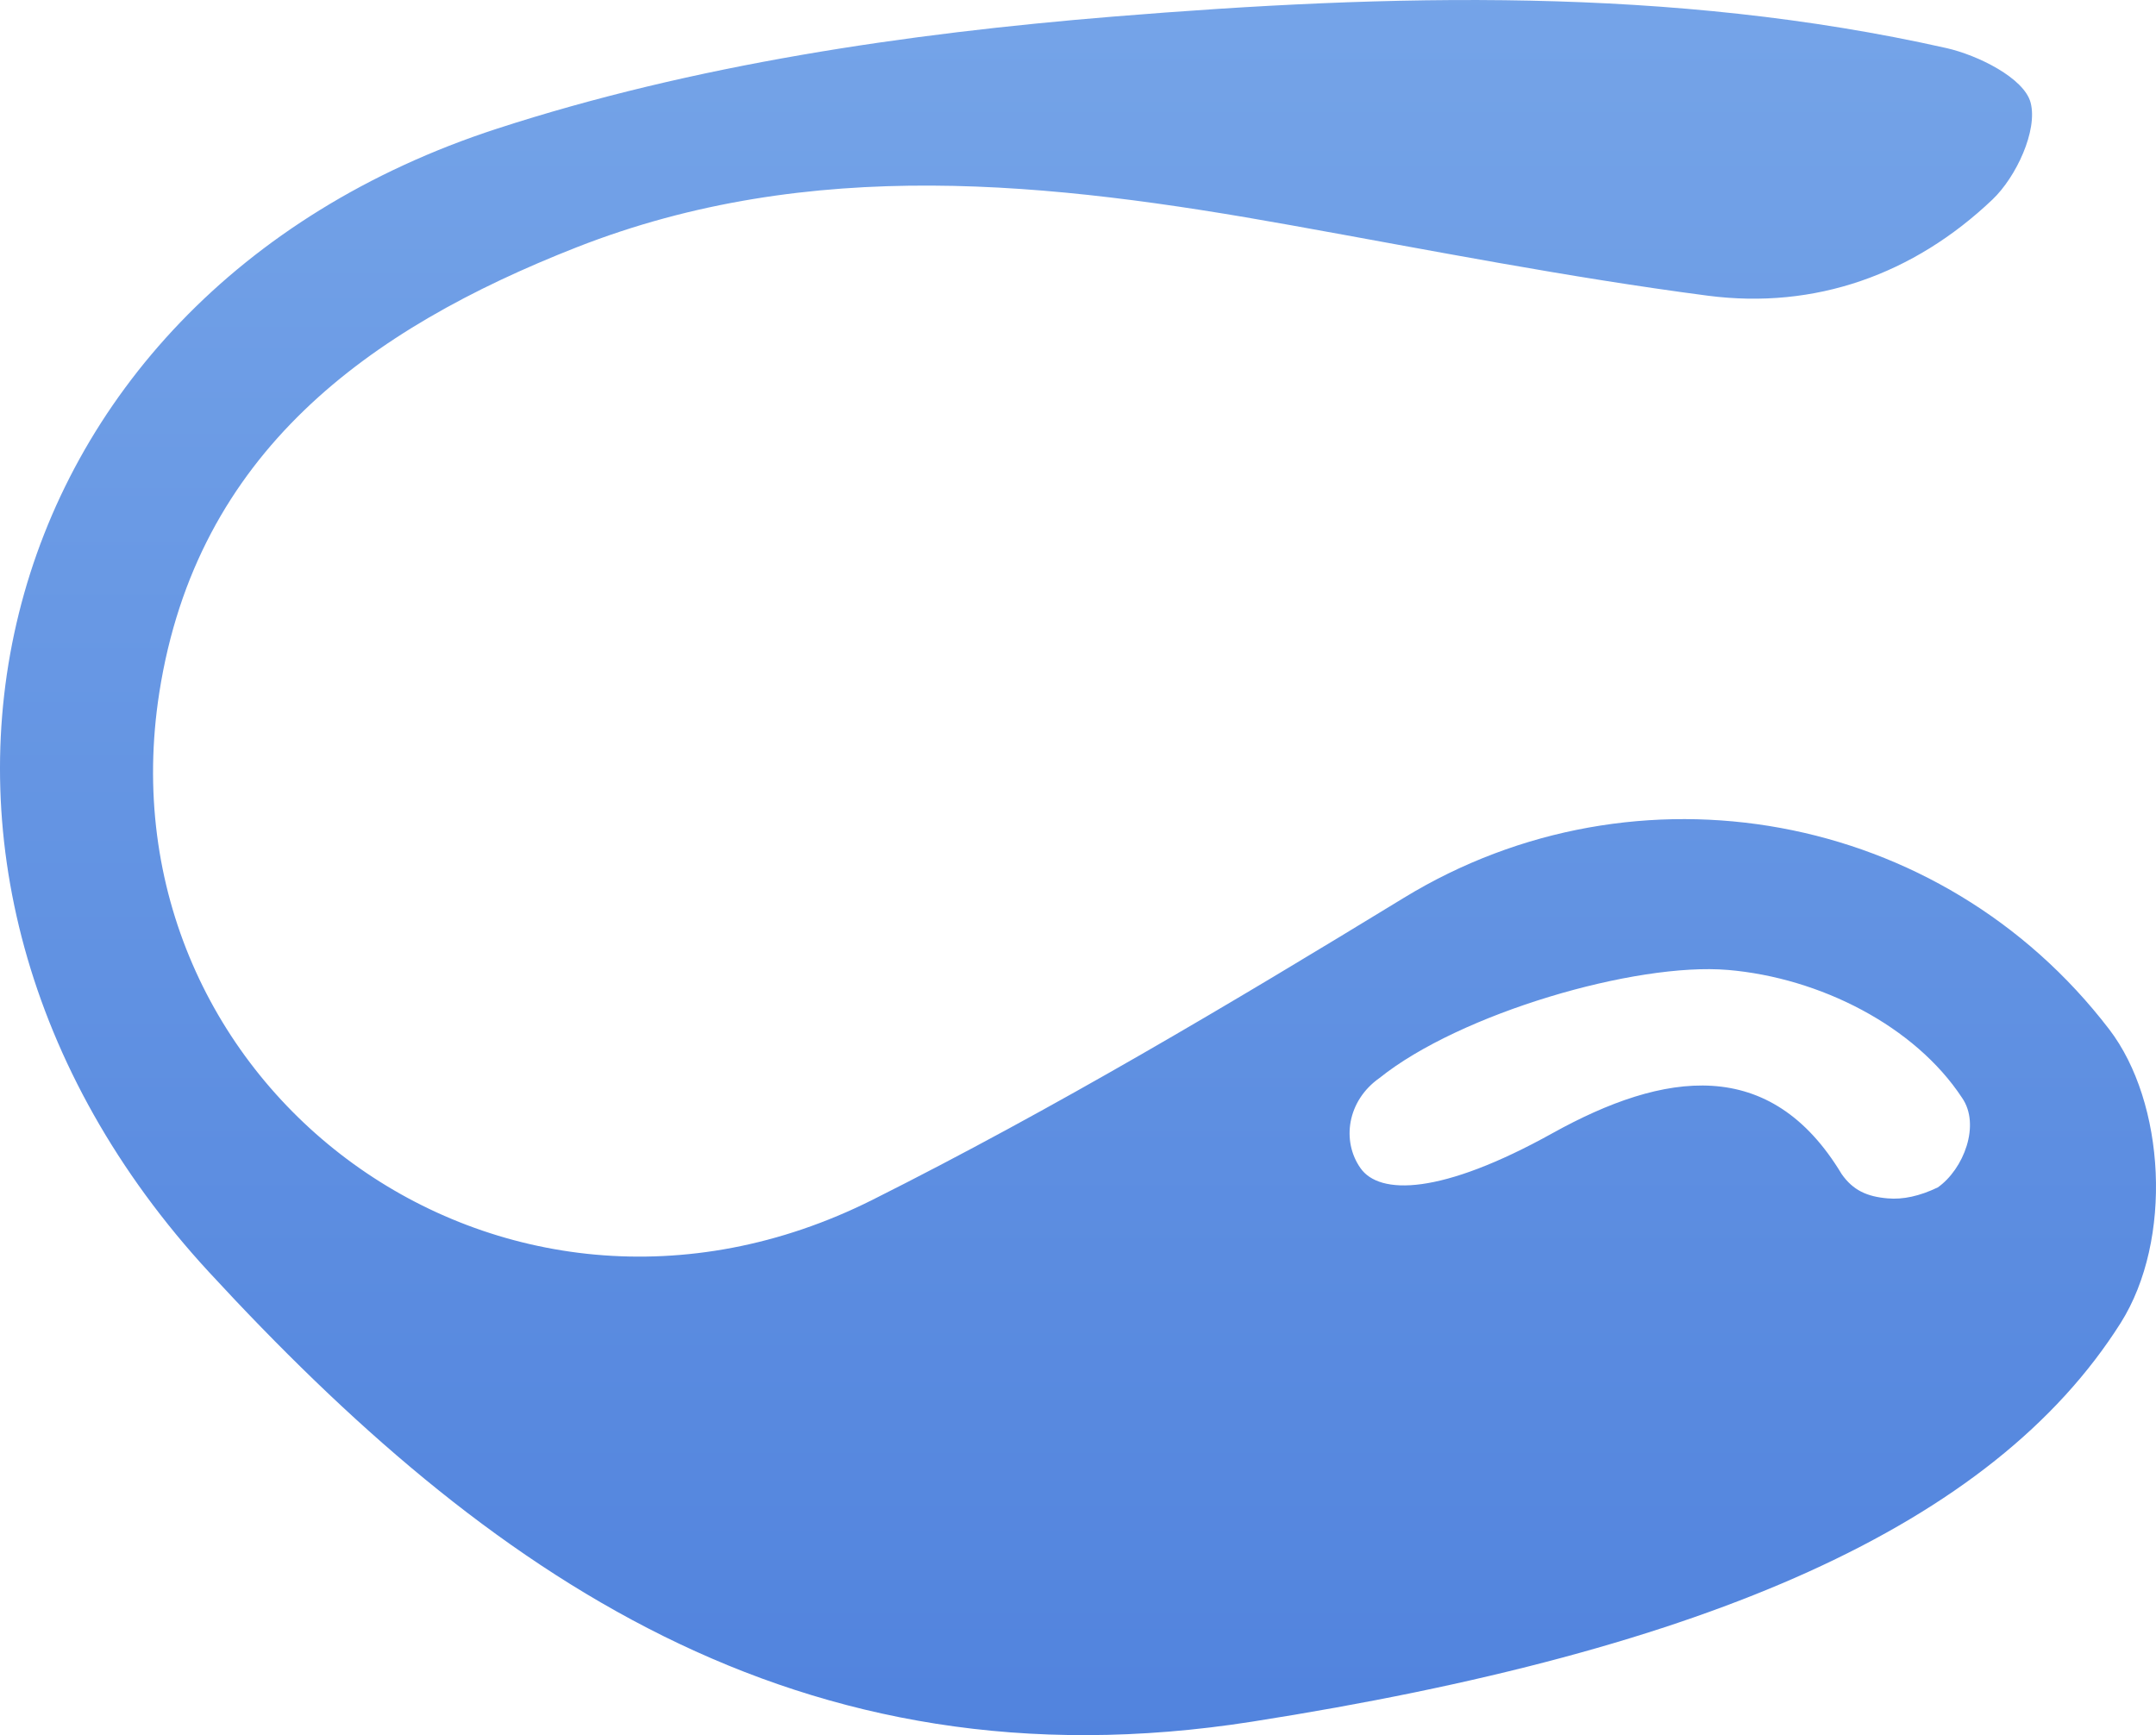 <svg xmlns="http://www.w3.org/2000/svg" width="123" height="99" viewBox="0 0 123 99"><defs><linearGradient x1="50%" y1="0%" x2="50%" y2="100%" id="a"><stop stop-color="#75A4E8" offset="0%"></stop><stop stop-color="#5082DD" offset="100%"></stop></linearGradient></defs><path d="M111.024 2.738c1.832.412 4.454 1.722 4.823 3.117.415 1.578-.818 4.237-2.178 5.531-4.487 4.267-10.11 6.285-16.242 5.484-7.972-1.042-15.877-2.602-23.795-4.023-13.682-2.459-27.378-3.984-40.754 1.27C21.04 18.77 11.231 25.795 9.088 39.518 5.586 61.963 28.534 79.105 49.776 68.456 60.154 63.25 70.179 57.279 80.1 51.22c13.249-8.09 30.631-5.031 40.232 7.51 3.195 4.174 3.655 11.998.649 16.757-7.304 11.546-23.554 18.666-49.542 22.741-25.989 4.075-43.72-8.527-59.506-25.638C-9.229 49.657-1.32 17 28.343 7.346c11.25-3.66 23.332-5.433 35.171-6.4C79.33-.342 95.317-.787 111.024 2.739zM98.577 55.34c-5.27-.446-15.292 2.482-19.877 6.165-1.849 1.3-2.169 3.599-1.086 5.14 1.08 1.55 4.587 1.548 10.955-1.99 6.368-3.537 12.418-4.447 16.497 2.33.649.929 1.45 1.288 2.623 1.388.878.079 1.833-.131 2.862-.626 1.474-1.036 2.458-3.573 1.38-5.118-2.689-4.084-8.088-6.84-13.354-7.29z" fill="url(#a)" fill-rule="evenodd"></path></svg>